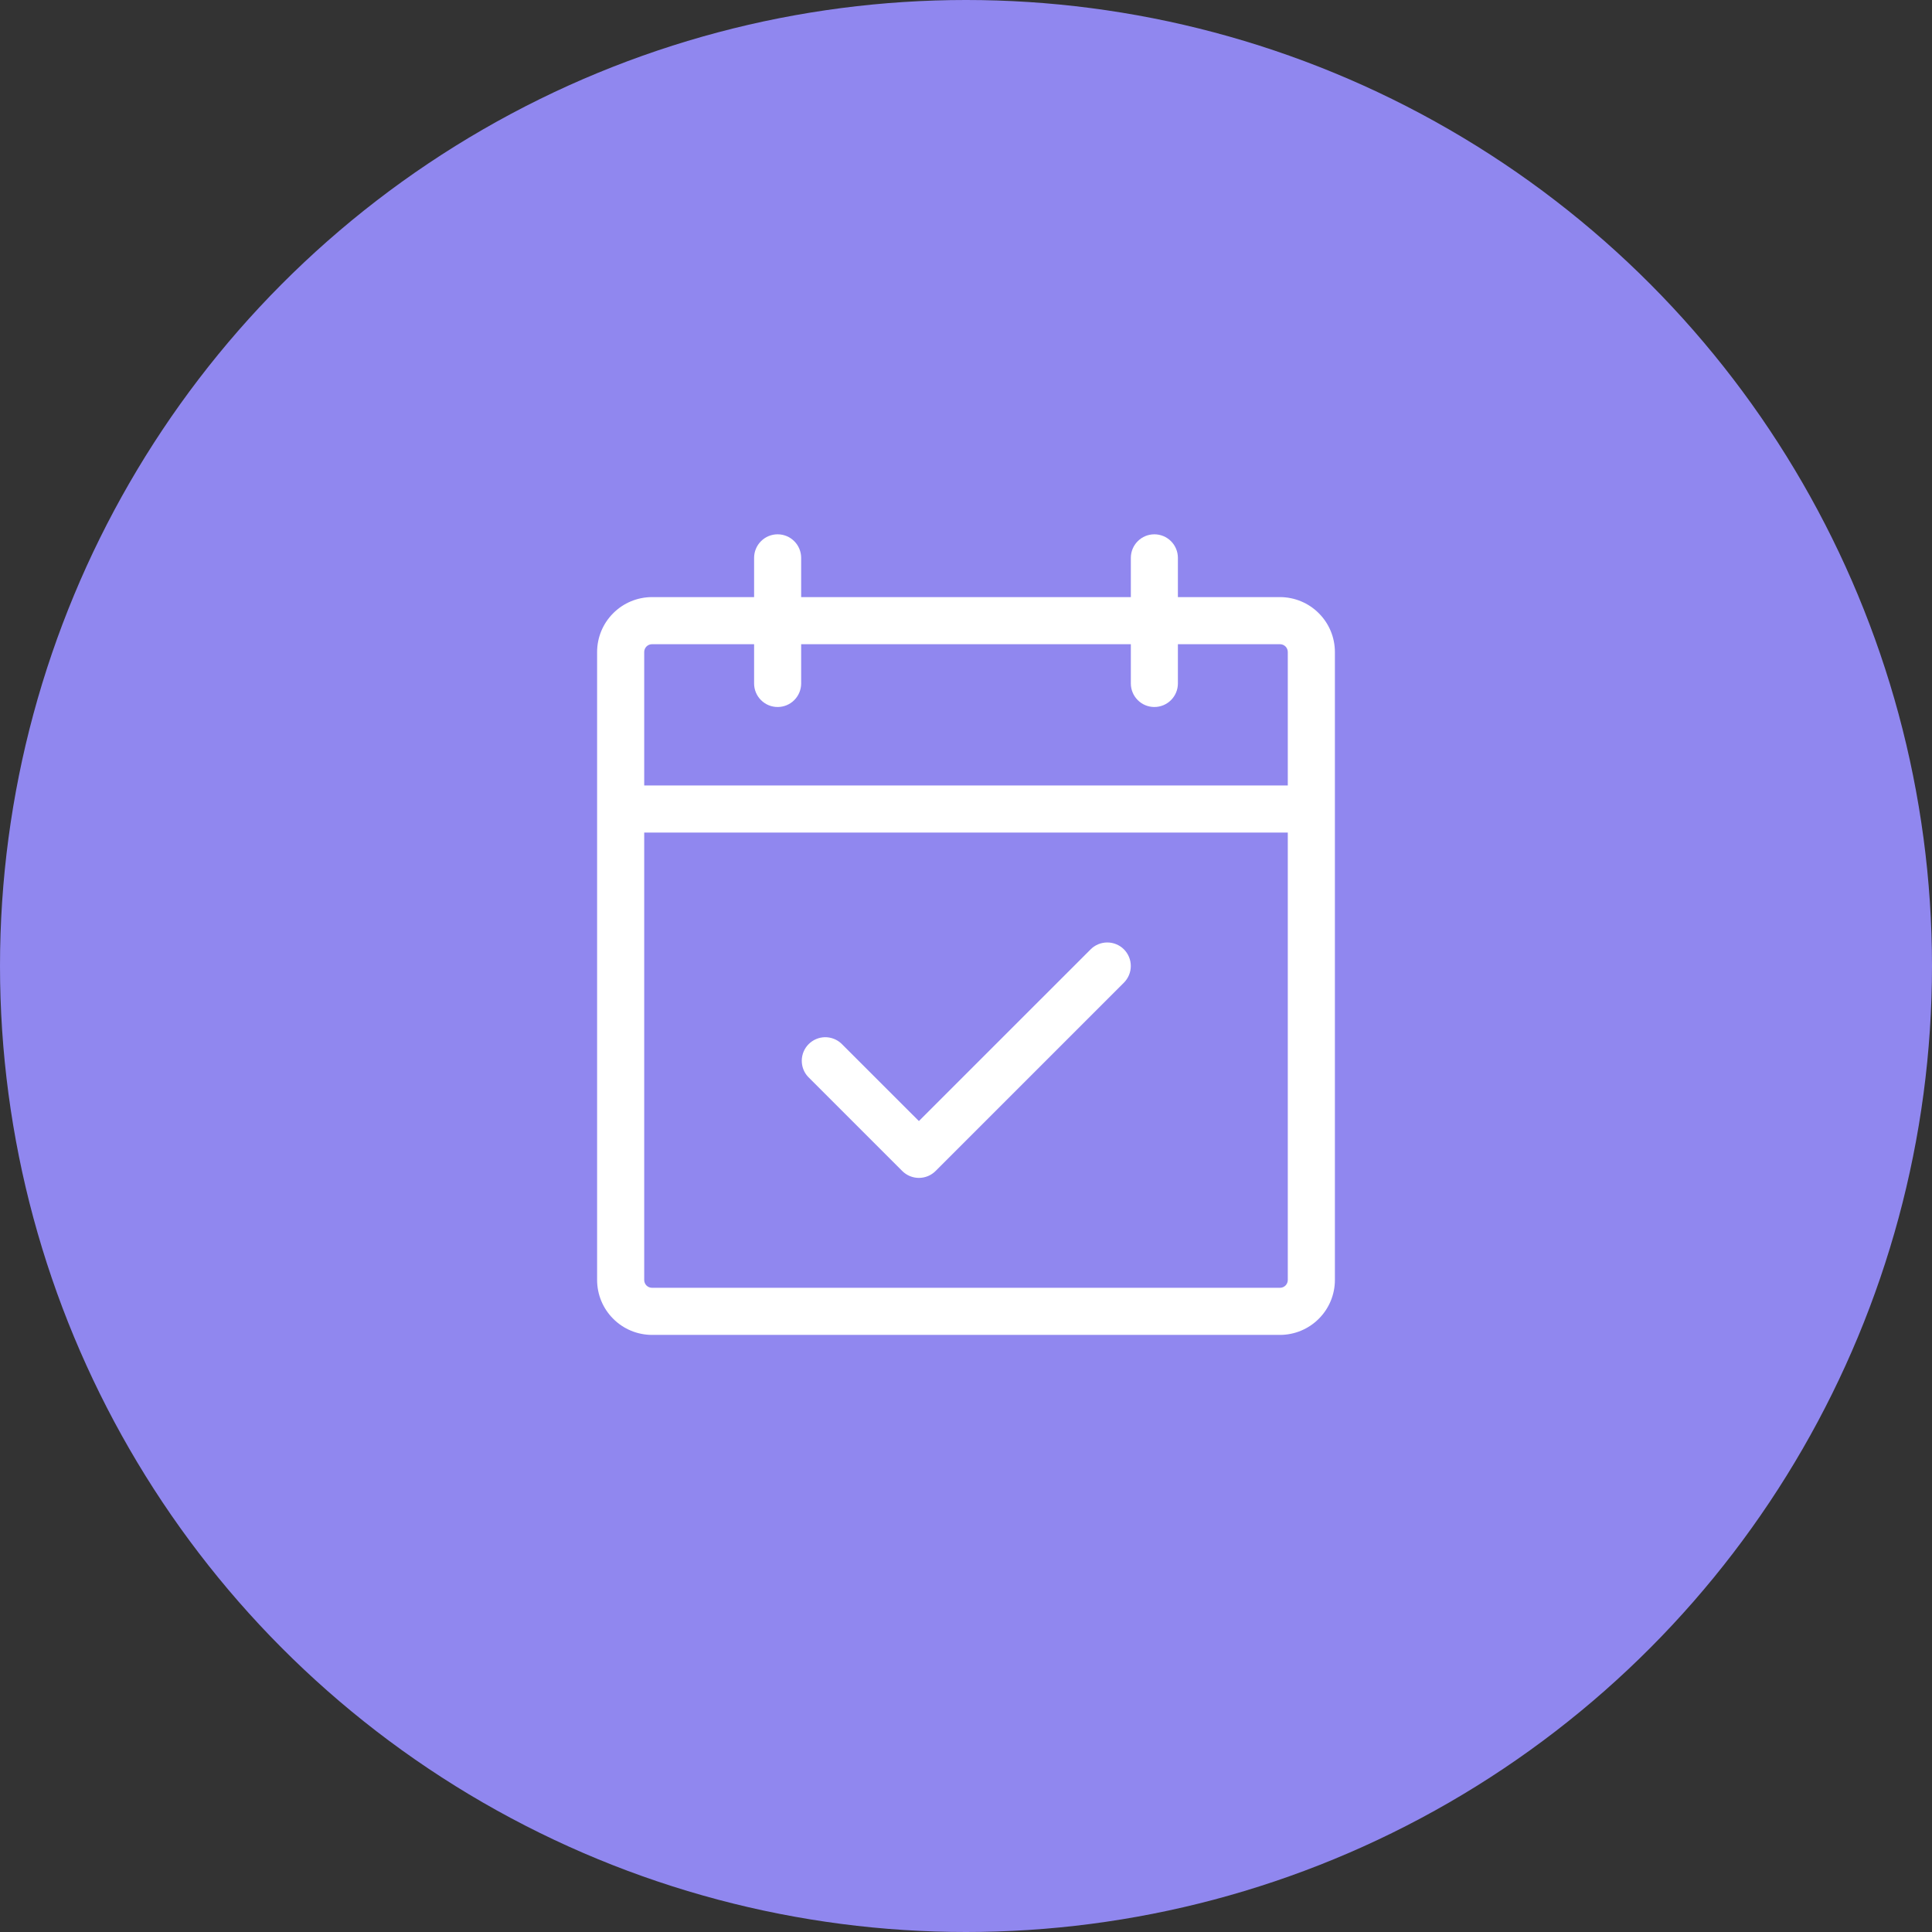 <?xml version="1.0" encoding="UTF-8"?> <svg xmlns="http://www.w3.org/2000/svg" width="50" height="50" viewBox="0 0 50 50" fill="none"><rect x="0" y="0" width="50" height="50" fill="#333333" stroke="none"/> <circle cx="25" cy="25" r="25" fill="#9087EF"></circle> <path d="M33.125 15.453H30.484V14.438C30.484 14.276 30.42 14.121 30.306 14.007C30.192 13.892 30.037 13.828 29.875 13.828C29.713 13.828 29.558 13.892 29.444 14.007C29.33 14.121 29.266 14.276 29.266 14.438V15.453H20.734V14.438C20.734 14.276 20.67 14.121 20.556 14.007C20.442 13.892 20.287 13.828 20.125 13.828C19.963 13.828 19.808 13.892 19.694 14.007C19.58 14.121 19.516 14.276 19.516 14.438V15.453H16.875C16.498 15.453 16.136 15.603 15.87 15.87C15.603 16.136 15.453 16.498 15.453 16.875V33.125C15.453 33.502 15.603 33.864 15.87 34.13C16.136 34.397 16.498 34.547 16.875 34.547H33.125C33.502 34.547 33.864 34.397 34.13 34.13C34.397 33.864 34.547 33.502 34.547 33.125V16.875C34.547 16.498 34.397 16.136 34.13 15.87C33.864 15.603 33.502 15.453 33.125 15.453ZM16.875 16.672H19.516V17.688C19.516 17.849 19.58 18.004 19.694 18.118C19.808 18.233 19.963 18.297 20.125 18.297C20.287 18.297 20.442 18.233 20.556 18.118C20.67 18.004 20.734 17.849 20.734 17.688V16.672H29.266V17.688C29.266 17.849 29.33 18.004 29.444 18.118C29.558 18.233 29.713 18.297 29.875 18.297C30.037 18.297 30.192 18.233 30.306 18.118C30.42 18.004 30.484 17.849 30.484 17.688V16.672H33.125C33.179 16.672 33.23 16.693 33.269 16.731C33.307 16.77 33.328 16.821 33.328 16.875V20.328H16.672V16.875C16.672 16.821 16.693 16.77 16.731 16.731C16.77 16.693 16.821 16.672 16.875 16.672ZM33.125 33.328H16.875C16.821 33.328 16.77 33.307 16.731 33.269C16.693 33.23 16.672 33.179 16.672 33.125V21.547H33.328V33.125C33.328 33.179 33.307 33.23 33.269 33.269C33.23 33.307 33.179 33.328 33.125 33.328ZM29.087 24.569C29.201 24.684 29.265 24.838 29.265 25C29.265 25.162 29.201 25.316 29.087 25.431L24.212 30.306C24.098 30.42 23.943 30.484 23.781 30.484C23.62 30.484 23.465 30.42 23.351 30.306L20.913 27.868C20.805 27.753 20.747 27.6 20.75 27.442C20.753 27.284 20.816 27.134 20.928 27.022C21.04 26.91 21.19 26.846 21.348 26.843C21.506 26.841 21.659 26.899 21.774 27.007L23.781 29.013L28.226 24.569C28.34 24.455 28.495 24.391 28.656 24.391C28.818 24.391 28.973 24.455 29.087 24.569Z" fill="white"></path> </svg> 